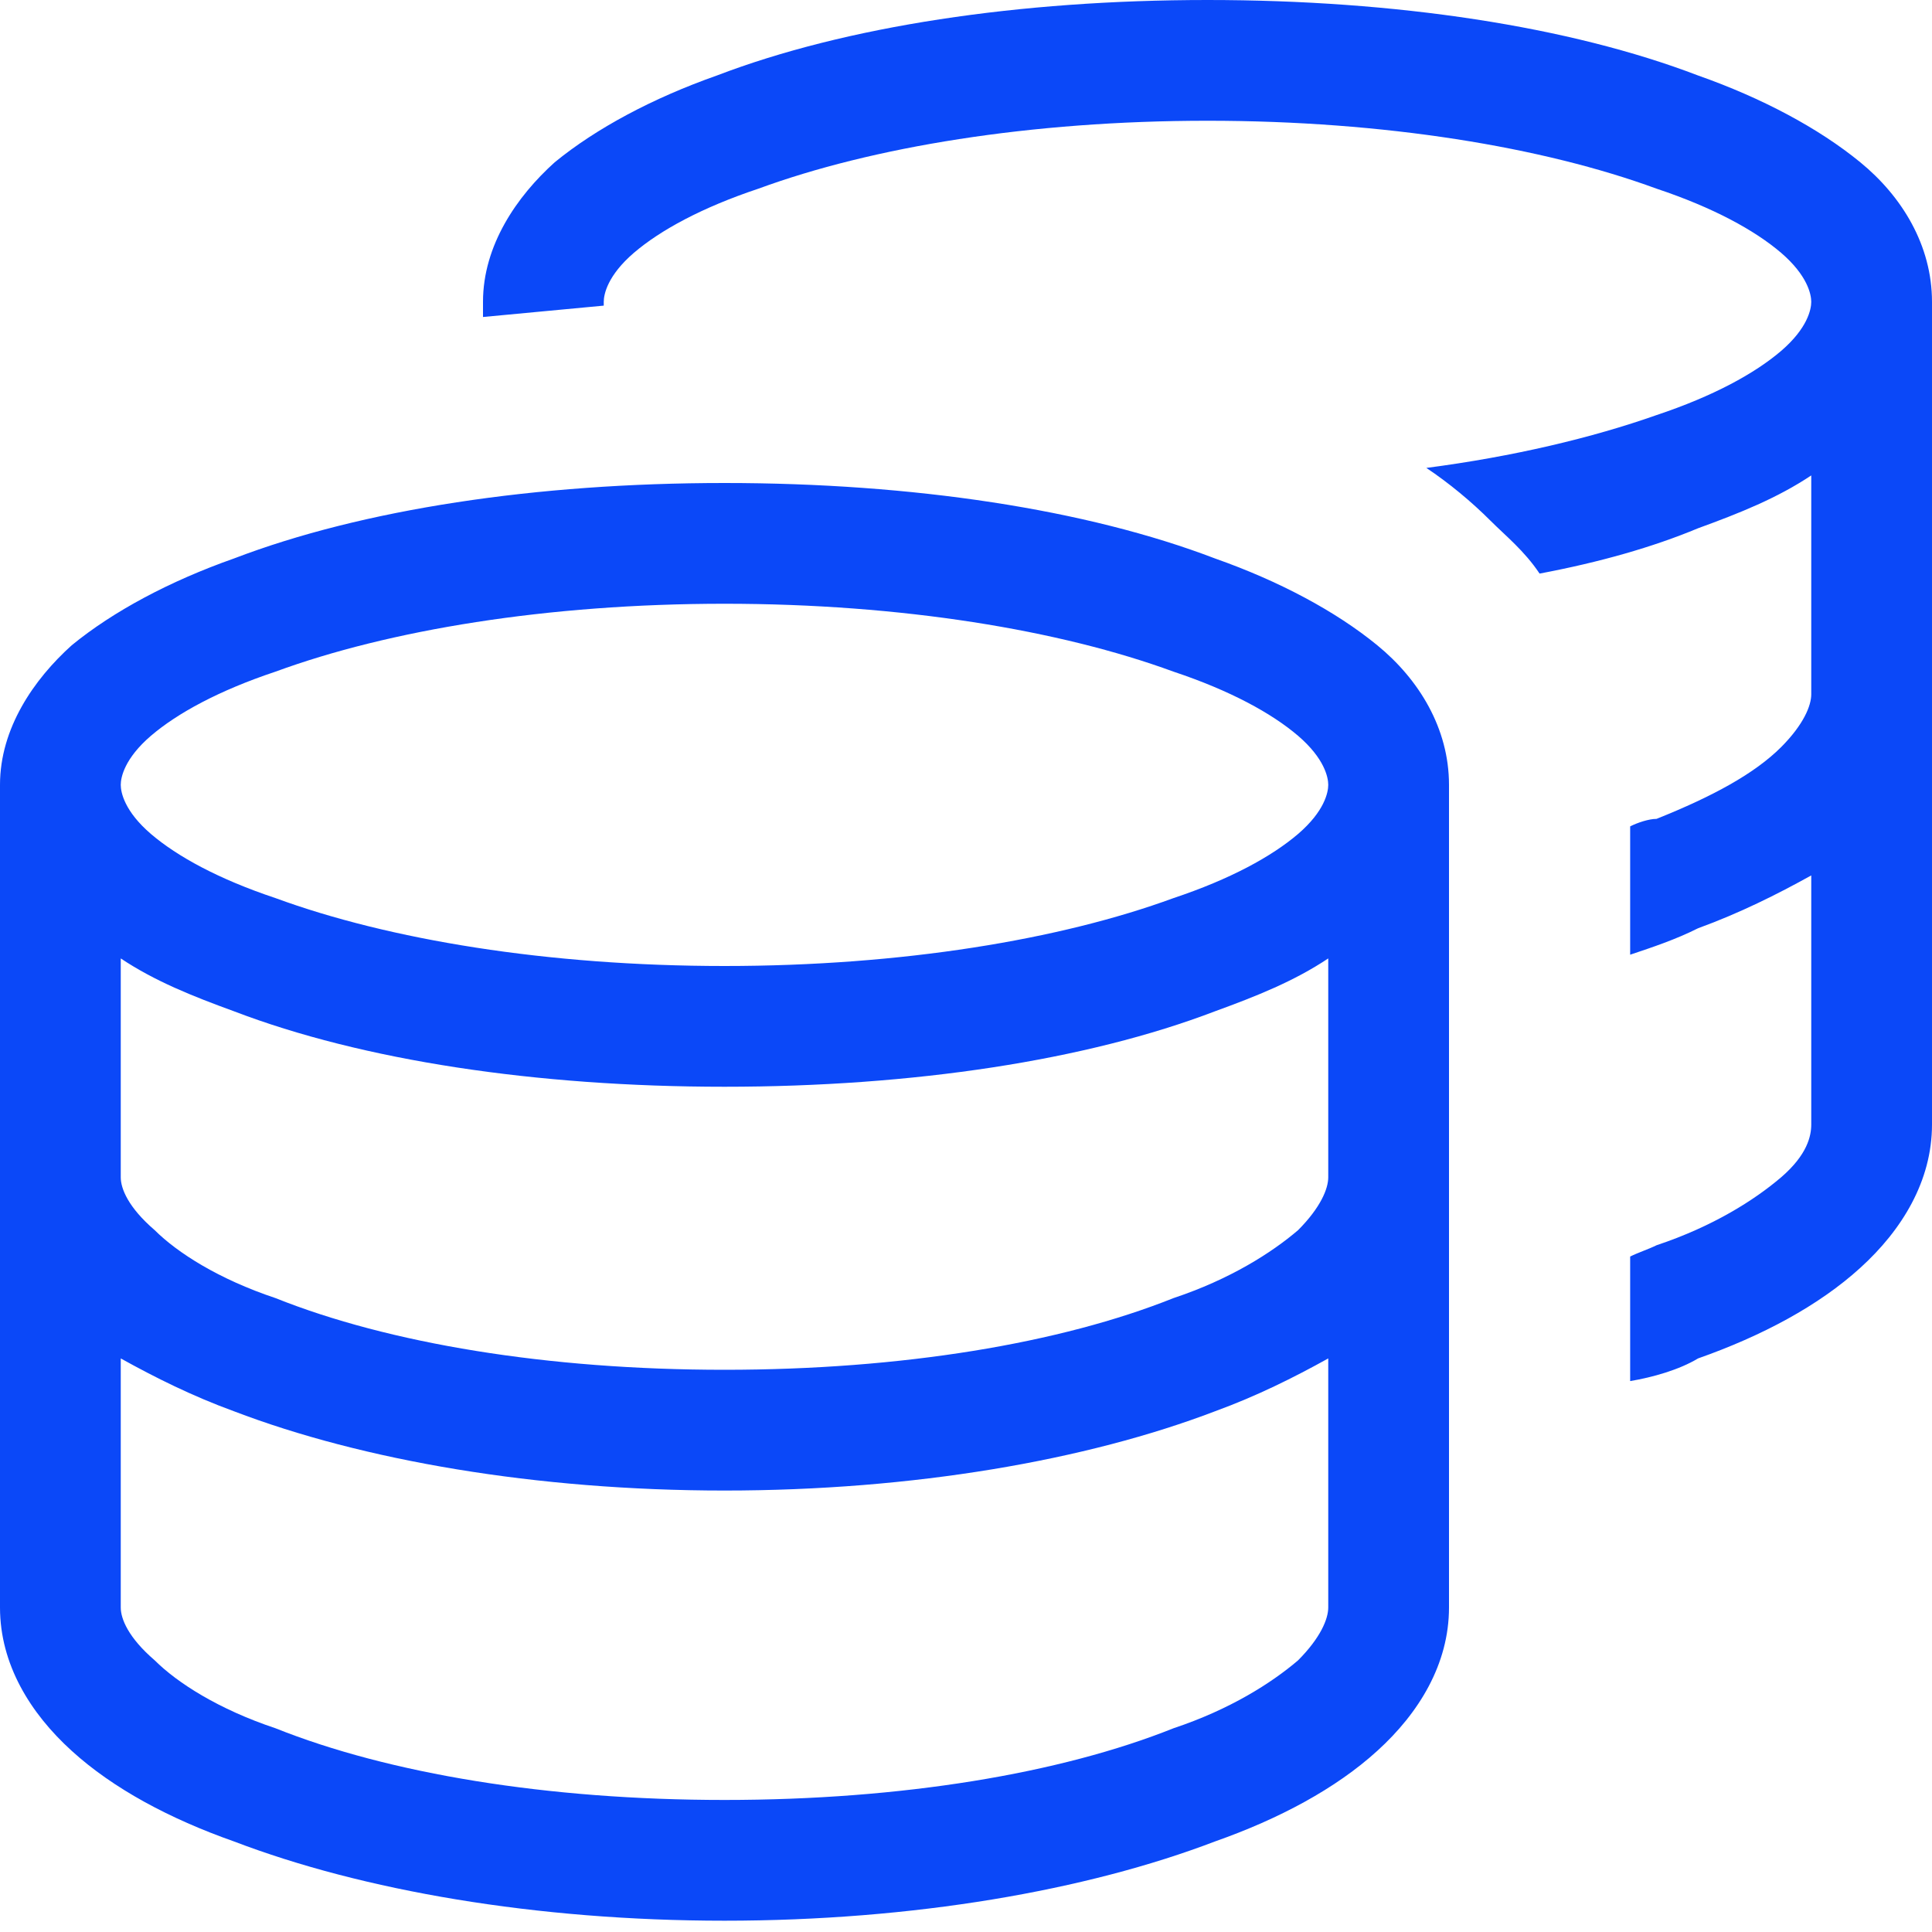 <svg width="26" height="26" viewBox="0 0 26 26" fill="none" xmlns="http://www.w3.org/2000/svg">
<path d="M8.125 4.062V4.113C7.566 4.164 7.059 4.215 6.5 4.266V4.062C6.5 3.301 6.957 2.641 7.465 2.184C8.023 1.727 8.785 1.32 9.648 1.016C11.375 0.355 13.711 0 16.25 0C18.789 0 21.125 0.355 22.852 1.016C23.715 1.32 24.477 1.727 25.035 2.184C25.594 2.641 26 3.301 26 4.062V15.133C26 15.895 25.594 16.555 25.035 17.062C24.477 17.57 23.715 17.977 22.852 18.281C22.598 18.434 22.242 18.535 21.938 18.586V16.91C22.039 16.859 22.191 16.809 22.293 16.758C23.055 16.504 23.613 16.148 23.969 15.844C24.324 15.539 24.375 15.285 24.375 15.133V11.781C23.918 12.035 23.41 12.289 22.852 12.492C22.547 12.645 22.242 12.746 21.938 12.848V11.121C22.039 11.07 22.191 11.02 22.293 11.02C23.055 10.715 23.613 10.41 23.969 10.055C24.273 9.75 24.375 9.496 24.375 9.344V6.398C23.918 6.703 23.41 6.906 22.852 7.109C22.242 7.363 21.531 7.566 20.719 7.719C20.516 7.414 20.262 7.211 20.059 7.008C19.805 6.754 19.5 6.5 19.195 6.297C20.363 6.145 21.43 5.891 22.293 5.586C23.055 5.332 23.613 5.027 23.969 4.723C24.324 4.418 24.375 4.164 24.375 4.062C24.375 3.961 24.324 3.707 23.969 3.402C23.613 3.098 23.055 2.793 22.293 2.539C20.77 1.98 18.637 1.625 16.25 1.625C13.863 1.625 11.73 1.98 10.207 2.539C9.445 2.793 8.887 3.098 8.531 3.402C8.176 3.707 8.125 3.961 8.125 4.062ZM1.625 10.562C1.625 10.664 1.676 10.918 2.031 11.223C2.387 11.527 2.945 11.832 3.707 12.086C5.23 12.645 7.363 13 9.75 13C12.137 13 14.27 12.645 15.793 12.086C16.555 11.832 17.113 11.527 17.469 11.223C17.824 10.918 17.875 10.664 17.875 10.562C17.875 10.461 17.824 10.207 17.469 9.902C17.113 9.598 16.555 9.293 15.793 9.039C14.27 8.48 12.137 8.125 9.75 8.125C7.363 8.125 5.23 8.48 3.707 9.039C2.945 9.293 2.387 9.598 2.031 9.902C1.676 10.207 1.625 10.461 1.625 10.562ZM0 10.562C0 9.801 0.457 9.141 0.965 8.684C1.523 8.227 2.285 7.82 3.148 7.516C4.875 6.855 7.211 6.5 9.75 6.5C12.289 6.5 14.625 6.855 16.352 7.516C17.215 7.82 17.977 8.227 18.535 8.684C19.094 9.141 19.5 9.801 19.5 10.562V21.633C19.5 22.395 19.094 23.055 18.535 23.562C17.977 24.07 17.215 24.477 16.352 24.781C14.625 25.441 12.289 25.848 9.75 25.848C7.211 25.848 4.875 25.441 3.148 24.781C2.285 24.477 1.523 24.07 0.965 23.562C0.406 23.055 0 22.395 0 21.633V10.562ZM17.875 12.898C17.418 13.203 16.91 13.406 16.352 13.609C14.625 14.27 12.289 14.625 9.75 14.625C7.211 14.625 4.875 14.27 3.148 13.609C2.59 13.406 2.082 13.203 1.625 12.898V15.844C1.625 15.996 1.727 16.25 2.082 16.555C2.387 16.859 2.945 17.215 3.707 17.469C5.23 18.078 7.363 18.434 9.75 18.434C12.137 18.434 14.27 18.078 15.793 17.469C16.555 17.215 17.113 16.859 17.469 16.555C17.773 16.25 17.875 15.996 17.875 15.844V12.898ZM1.625 21.633C1.625 21.785 1.727 22.039 2.082 22.344C2.387 22.648 2.945 23.004 3.707 23.258C5.23 23.867 7.363 24.223 9.75 24.223C12.137 24.223 14.27 23.867 15.793 23.258C16.555 23.004 17.113 22.648 17.469 22.344C17.773 22.039 17.875 21.785 17.875 21.633V18.281C17.418 18.535 16.91 18.789 16.352 18.992C14.625 19.652 12.289 20.059 9.75 20.059C7.211 20.059 4.875 19.652 3.148 18.992C2.59 18.789 2.082 18.535 1.625 18.281V21.633Z" fill="#0B48F8"/>
</svg>
